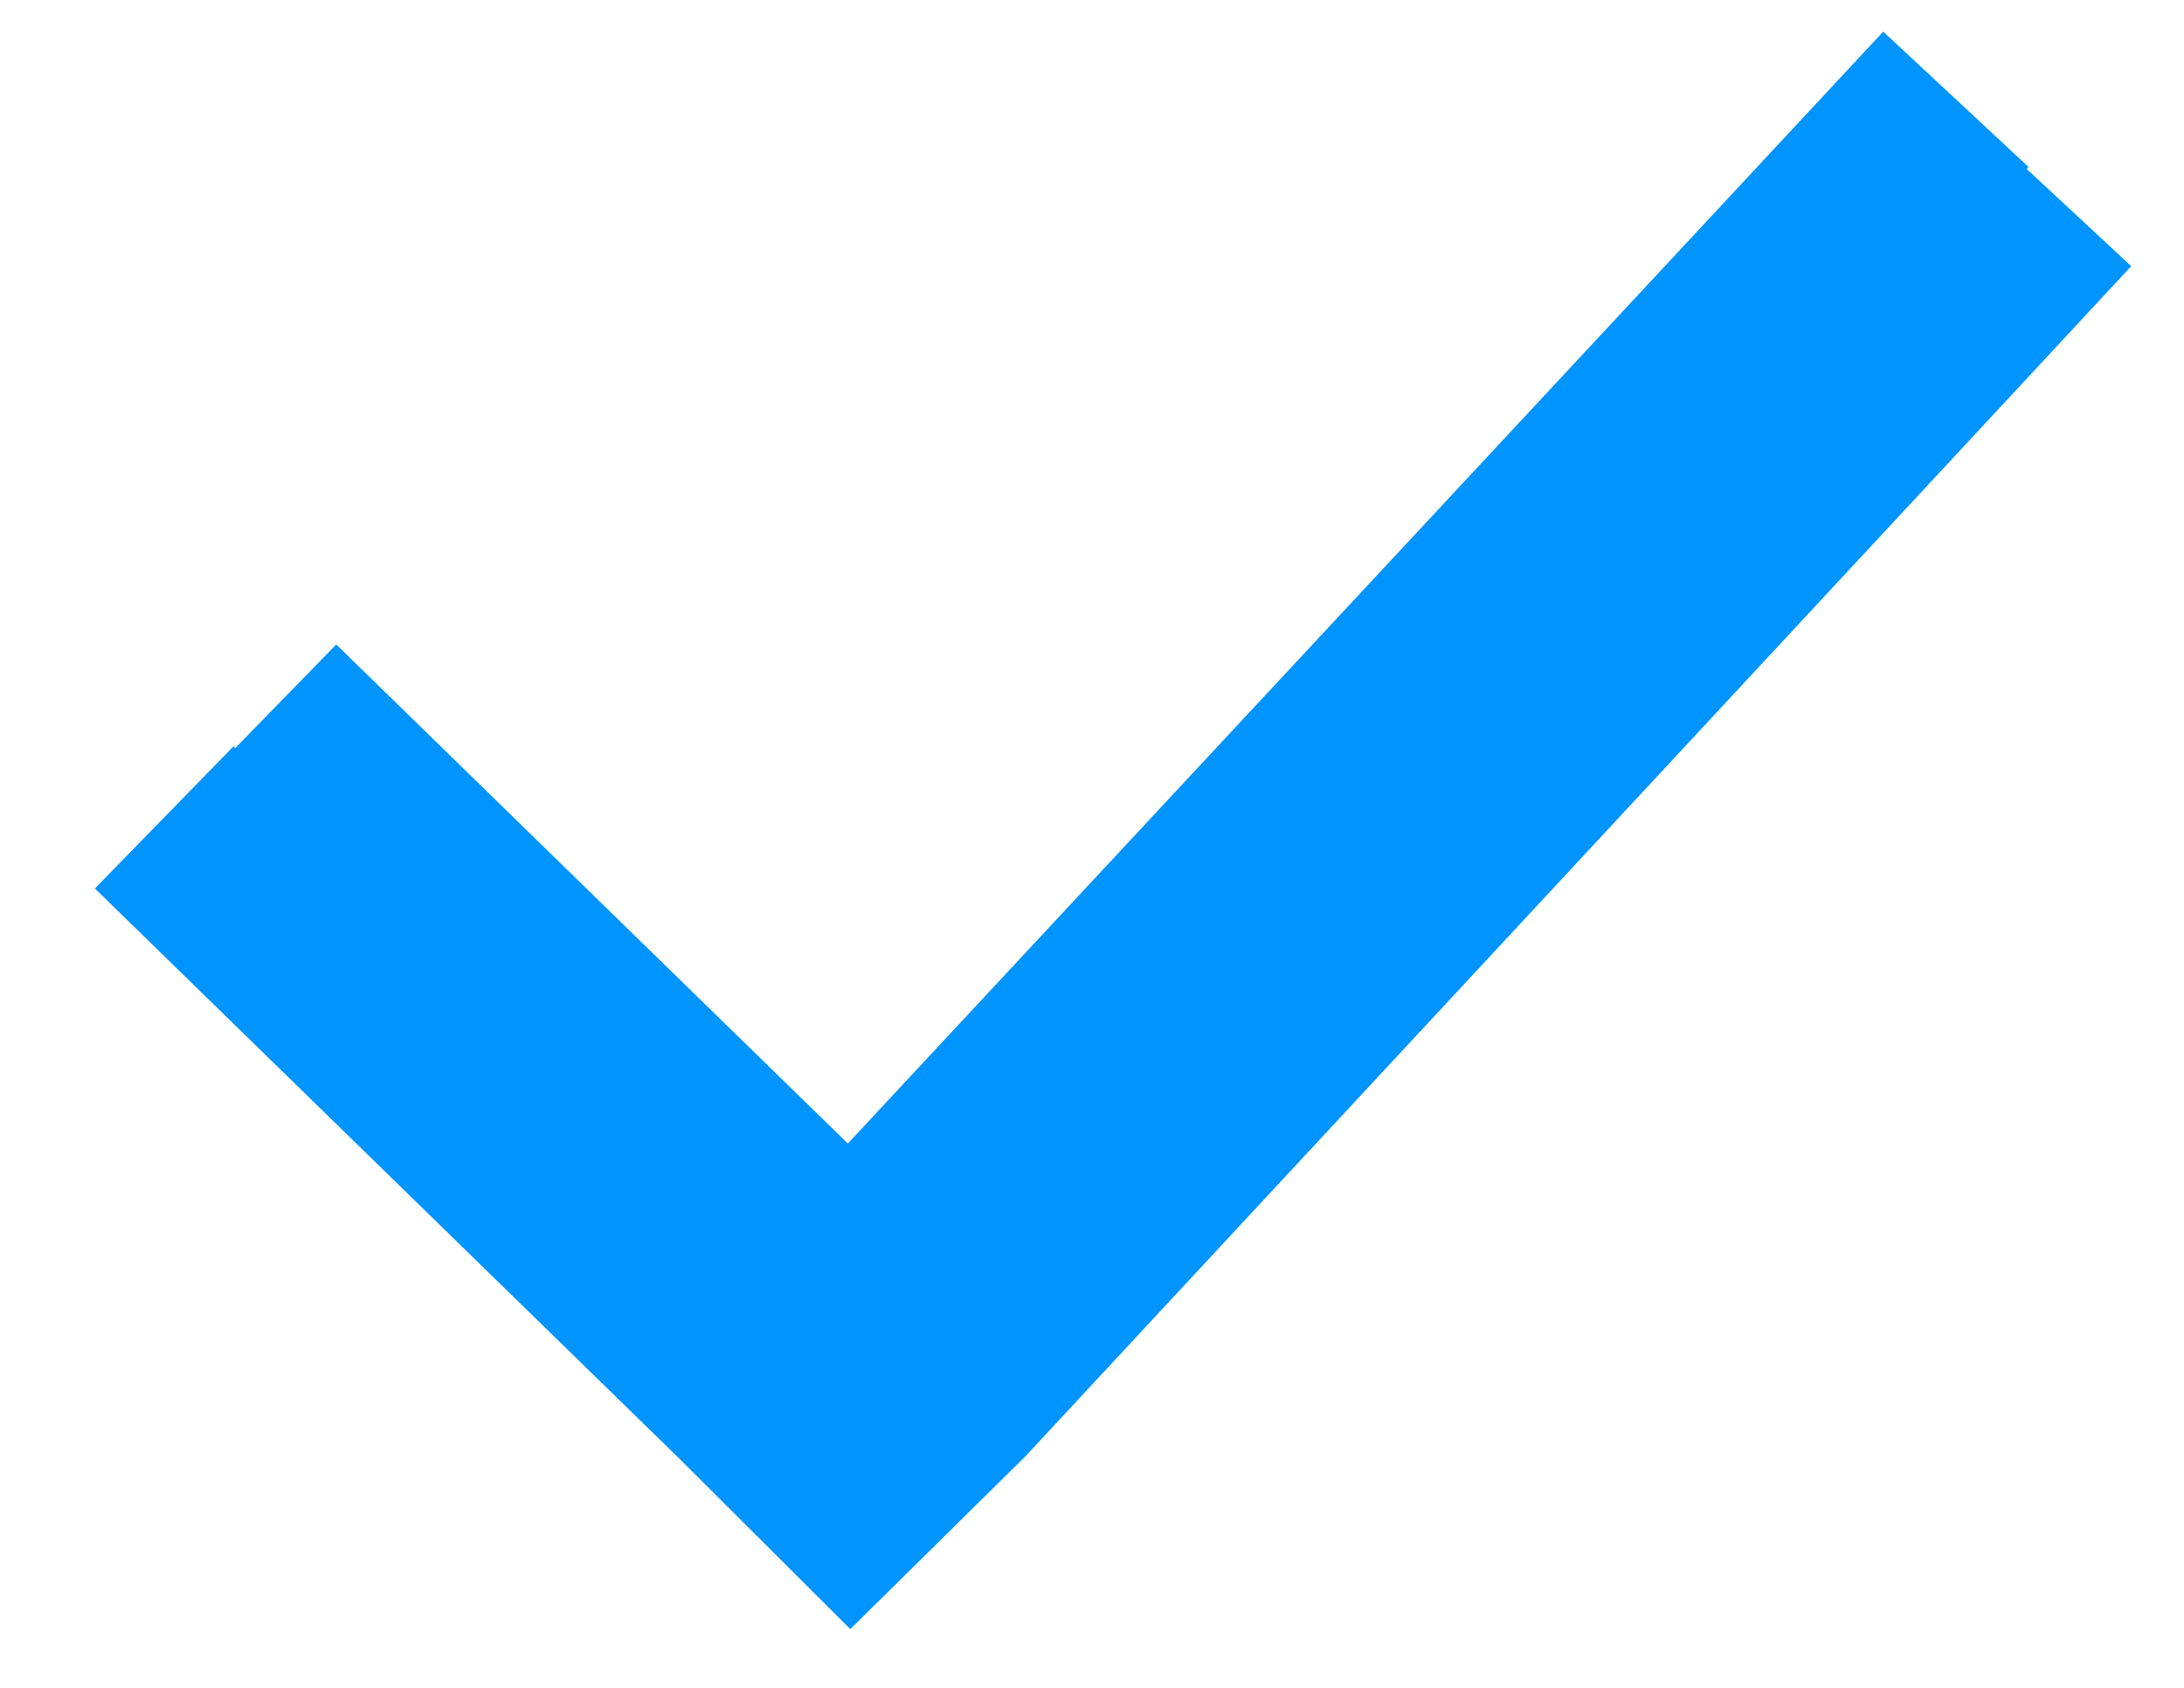 <svg width="22" height="17" viewBox="0 0 22 17" fill="none" xmlns="http://www.w3.org/2000/svg">
<path d="M19.702 1L8.575 12.948L2.689 7.207M1.654 8.233L7.54 13.974L8.569 15L9.609 13.974L20.736 2" stroke="#0094FF" stroke-width="2"/>
</svg>
